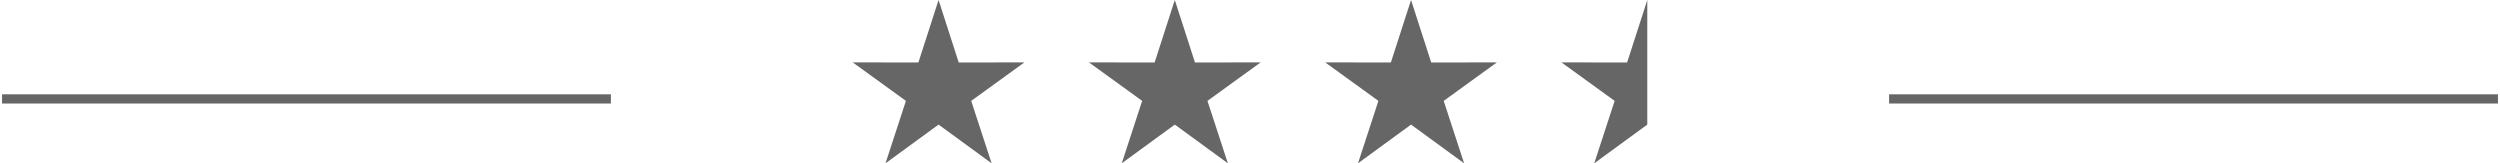 <?xml version="1.0" encoding="UTF-8"?>
<!DOCTYPE svg PUBLIC "-//W3C//DTD SVG 1.1//EN" "http://www.w3.org/Graphics/SVG/1.1/DTD/svg11.dtd">
<!-- Creator: CorelDRAW X7 -->
<svg xmlns="http://www.w3.org/2000/svg" xml:space="preserve" width="842px" height="55px" version="1.1" style="shape-rendering:geometricPrecision; text-rendering:geometricPrecision; image-rendering:optimizeQuality; fill-rule:evenodd; clip-rule:evenodd"
viewBox="0 0 842000 55090"
 xmlns:xlink="http://www.w3.org/1999/xlink">
 <defs>
  <style type="text/css">
   <![CDATA[
    .fil0 {fill:#666666}
    .fil1 {fill:#666666;fill-rule:nonzero}
   ]]>
  </style>
 </defs>
 <g id="Layer_x0020_1">
  <g id="_2546800577808">
   <polygon class="fil0" points="315936,0 322743,21085 344899,21043 326949,34031 333836,55090 315936,42033 298037,55090 304924,34031 286974,21043 309130,21085 "/>
   <polygon class="fil0" points="395633,0 402439,21085 424596,21043 406646,34031 413533,55090 395633,42033 377733,55090 384620,34031 366670,21043 388827,21085 "/>
   <polygon class="fil0" points="475330,0 482136,21085 504293,21043 486343,34031 493230,55090 475330,42033 457430,55090 464317,34031 446367,21043 468523,21085 "/>
   <polygon class="fil0" points="555026,42033 537127,55090 544014,34031 526064,21043 548220,21085 555026,0 "/>
  </g>
  <polygon class="fil1" points="205398,34922 0,34922 0,31816 205398,31816 "/>
  <polygon class="fil1" points="842000,34922 636602,34922 636602,31816 842000,31816 "/>
 </g>
</svg>
